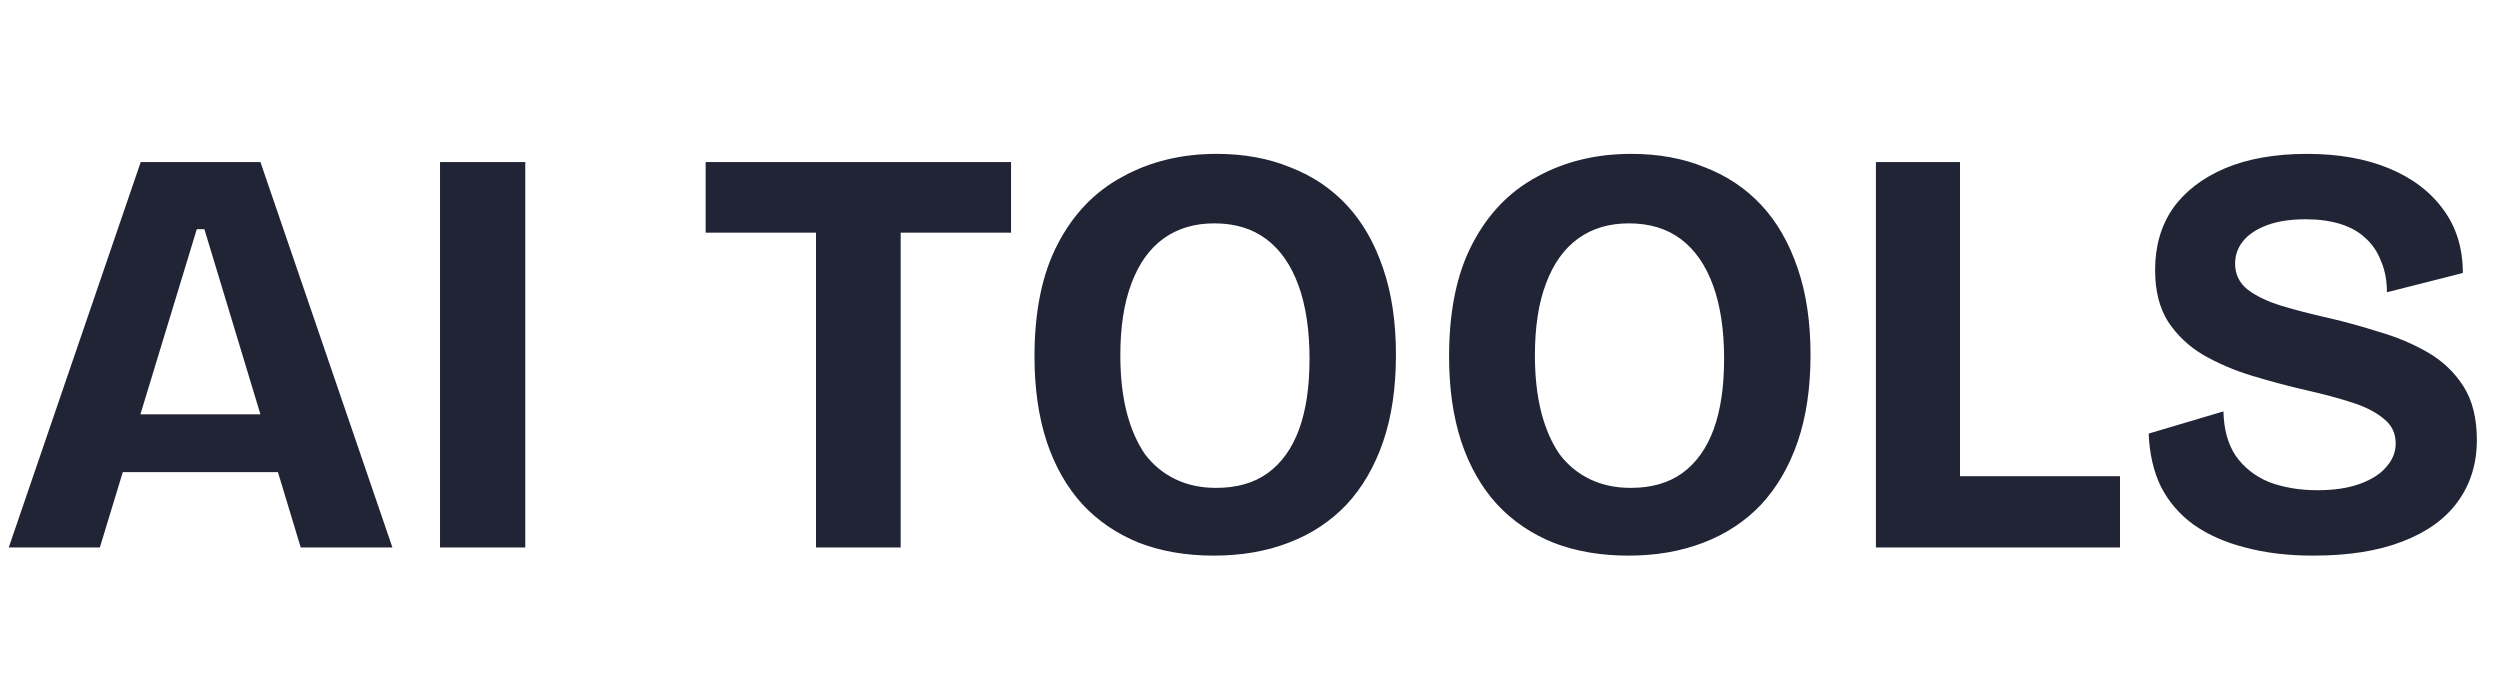 <svg width="137" height="38" viewBox="0 0 137 38" fill="none" xmlns="http://www.w3.org/2000/svg">
<path d="M0.48 30L7.712 8.88H14.272L21.504 30H16.48L11.2 12.56H10.784L5.472 30H0.48ZM4.512 25.872V22.704H18.112V25.872H4.512ZM24.113 30V8.88H28.785V30H24.113ZM44.717 30V8.88H49.357V30H44.717ZM38.669 12.752V8.88H55.405V12.752H38.669ZM66.514 30.448C64.999 30.448 63.634 30.213 62.418 29.744C61.202 29.253 60.167 28.549 59.314 27.632C58.461 26.693 57.81 25.552 57.362 24.208C56.914 22.843 56.69 21.285 56.69 19.536C56.69 17.04 57.117 14.981 57.97 13.36C58.823 11.717 60.007 10.491 61.522 9.68C63.037 8.848 64.754 8.432 66.674 8.432C68.167 8.432 69.511 8.677 70.706 9.168C71.922 9.637 72.957 10.331 73.81 11.248C74.663 12.165 75.325 13.317 75.794 14.704C76.263 16.069 76.498 17.648 76.498 19.44C76.498 21.253 76.263 22.843 75.794 24.208C75.325 25.573 74.653 26.725 73.778 27.664C72.903 28.581 71.847 29.275 70.61 29.744C69.394 30.213 68.029 30.448 66.514 30.448ZM66.642 26.736C67.773 26.736 68.711 26.469 69.458 25.936C70.226 25.381 70.802 24.581 71.186 23.536C71.57 22.491 71.762 21.2 71.762 19.664C71.762 18.085 71.559 16.741 71.154 15.632C70.749 14.523 70.162 13.68 69.394 13.104C68.626 12.528 67.677 12.24 66.546 12.24C65.458 12.24 64.53 12.517 63.762 13.072C62.994 13.627 62.407 14.448 62.002 15.536C61.597 16.603 61.394 17.915 61.394 19.472C61.394 20.645 61.511 21.691 61.746 22.608C61.981 23.504 62.311 24.261 62.738 24.88C63.186 25.477 63.741 25.936 64.402 26.256C65.063 26.576 65.81 26.736 66.642 26.736ZM89.233 30.448C87.718 30.448 86.353 30.213 85.137 29.744C83.921 29.253 82.886 28.549 82.033 27.632C81.179 26.693 80.529 25.552 80.081 24.208C79.633 22.843 79.409 21.285 79.409 19.536C79.409 17.04 79.835 14.981 80.689 13.36C81.542 11.717 82.726 10.491 84.241 9.68C85.755 8.848 87.473 8.432 89.393 8.432C90.886 8.432 92.23 8.677 93.425 9.168C94.641 9.637 95.675 10.331 96.529 11.248C97.382 12.165 98.043 13.317 98.513 14.704C98.982 16.069 99.217 17.648 99.217 19.44C99.217 21.253 98.982 22.843 98.513 24.208C98.043 25.573 97.371 26.725 96.497 27.664C95.622 28.581 94.566 29.275 93.329 29.744C92.113 30.213 90.747 30.448 89.233 30.448ZM89.361 26.736C90.491 26.736 91.43 26.469 92.177 25.936C92.945 25.381 93.521 24.581 93.905 23.536C94.289 22.491 94.481 21.2 94.481 19.664C94.481 18.085 94.278 16.741 93.873 15.632C93.467 14.523 92.881 13.68 92.113 13.104C91.345 12.528 90.395 12.24 89.265 12.24C88.177 12.24 87.249 12.517 86.481 13.072C85.713 13.627 85.126 14.448 84.721 15.536C84.315 16.603 84.113 17.915 84.113 19.472C84.113 20.645 84.23 21.691 84.465 22.608C84.699 23.504 85.03 24.261 85.457 24.88C85.905 25.477 86.459 25.936 87.121 26.256C87.782 26.576 88.529 26.736 89.361 26.736ZM102.8 30V8.88H107.408V30H102.8ZM103.728 30V26.096H116.176V30H103.728ZM126.772 30.448C125.385 30.448 124.137 30.299 123.028 30C121.94 29.723 121.001 29.307 120.212 28.752C119.444 28.197 118.847 27.504 118.42 26.672C118.015 25.84 117.791 24.869 117.748 23.76L121.844 22.544C121.865 23.525 122.089 24.336 122.516 24.976C122.964 25.616 123.572 26.096 124.34 26.416C125.129 26.715 126.015 26.864 126.996 26.864C127.913 26.864 128.692 26.747 129.332 26.512C129.972 26.277 130.452 25.968 130.772 25.584C131.113 25.2 131.284 24.773 131.284 24.304C131.284 23.749 131.071 23.301 130.644 22.96C130.217 22.597 129.641 22.299 128.916 22.064C128.191 21.829 127.359 21.605 126.42 21.392C125.396 21.157 124.393 20.891 123.412 20.592C122.431 20.293 121.535 19.909 120.724 19.44C119.935 18.971 119.295 18.363 118.804 17.616C118.335 16.869 118.1 15.931 118.1 14.8C118.1 13.499 118.42 12.379 119.06 11.44C119.721 10.501 120.671 9.765 121.908 9.232C123.167 8.699 124.671 8.432 126.42 8.432C128.148 8.432 129.652 8.699 130.932 9.232C132.212 9.765 133.204 10.523 133.908 11.504C134.612 12.464 134.964 13.616 134.964 14.96L130.804 16.016C130.804 15.376 130.697 14.811 130.484 14.32C130.292 13.808 130.004 13.381 129.62 13.04C129.257 12.699 128.799 12.443 128.244 12.272C127.689 12.101 127.06 12.016 126.356 12.016C125.524 12.016 124.82 12.123 124.244 12.336C123.668 12.549 123.231 12.837 122.932 13.2C122.633 13.563 122.484 13.979 122.484 14.448C122.484 15.024 122.708 15.493 123.156 15.856C123.625 16.219 124.244 16.517 125.012 16.752C125.78 16.987 126.644 17.211 127.604 17.424C128.521 17.637 129.449 17.893 130.388 18.192C131.348 18.469 132.233 18.843 133.044 19.312C133.855 19.781 134.505 20.4 134.996 21.168C135.487 21.936 135.732 22.917 135.732 24.112C135.732 25.413 135.38 26.544 134.676 27.504C133.993 28.443 132.98 29.168 131.636 29.68C130.313 30.192 128.692 30.448 126.772 30.448Z" fill="#212435"/>
</svg>
